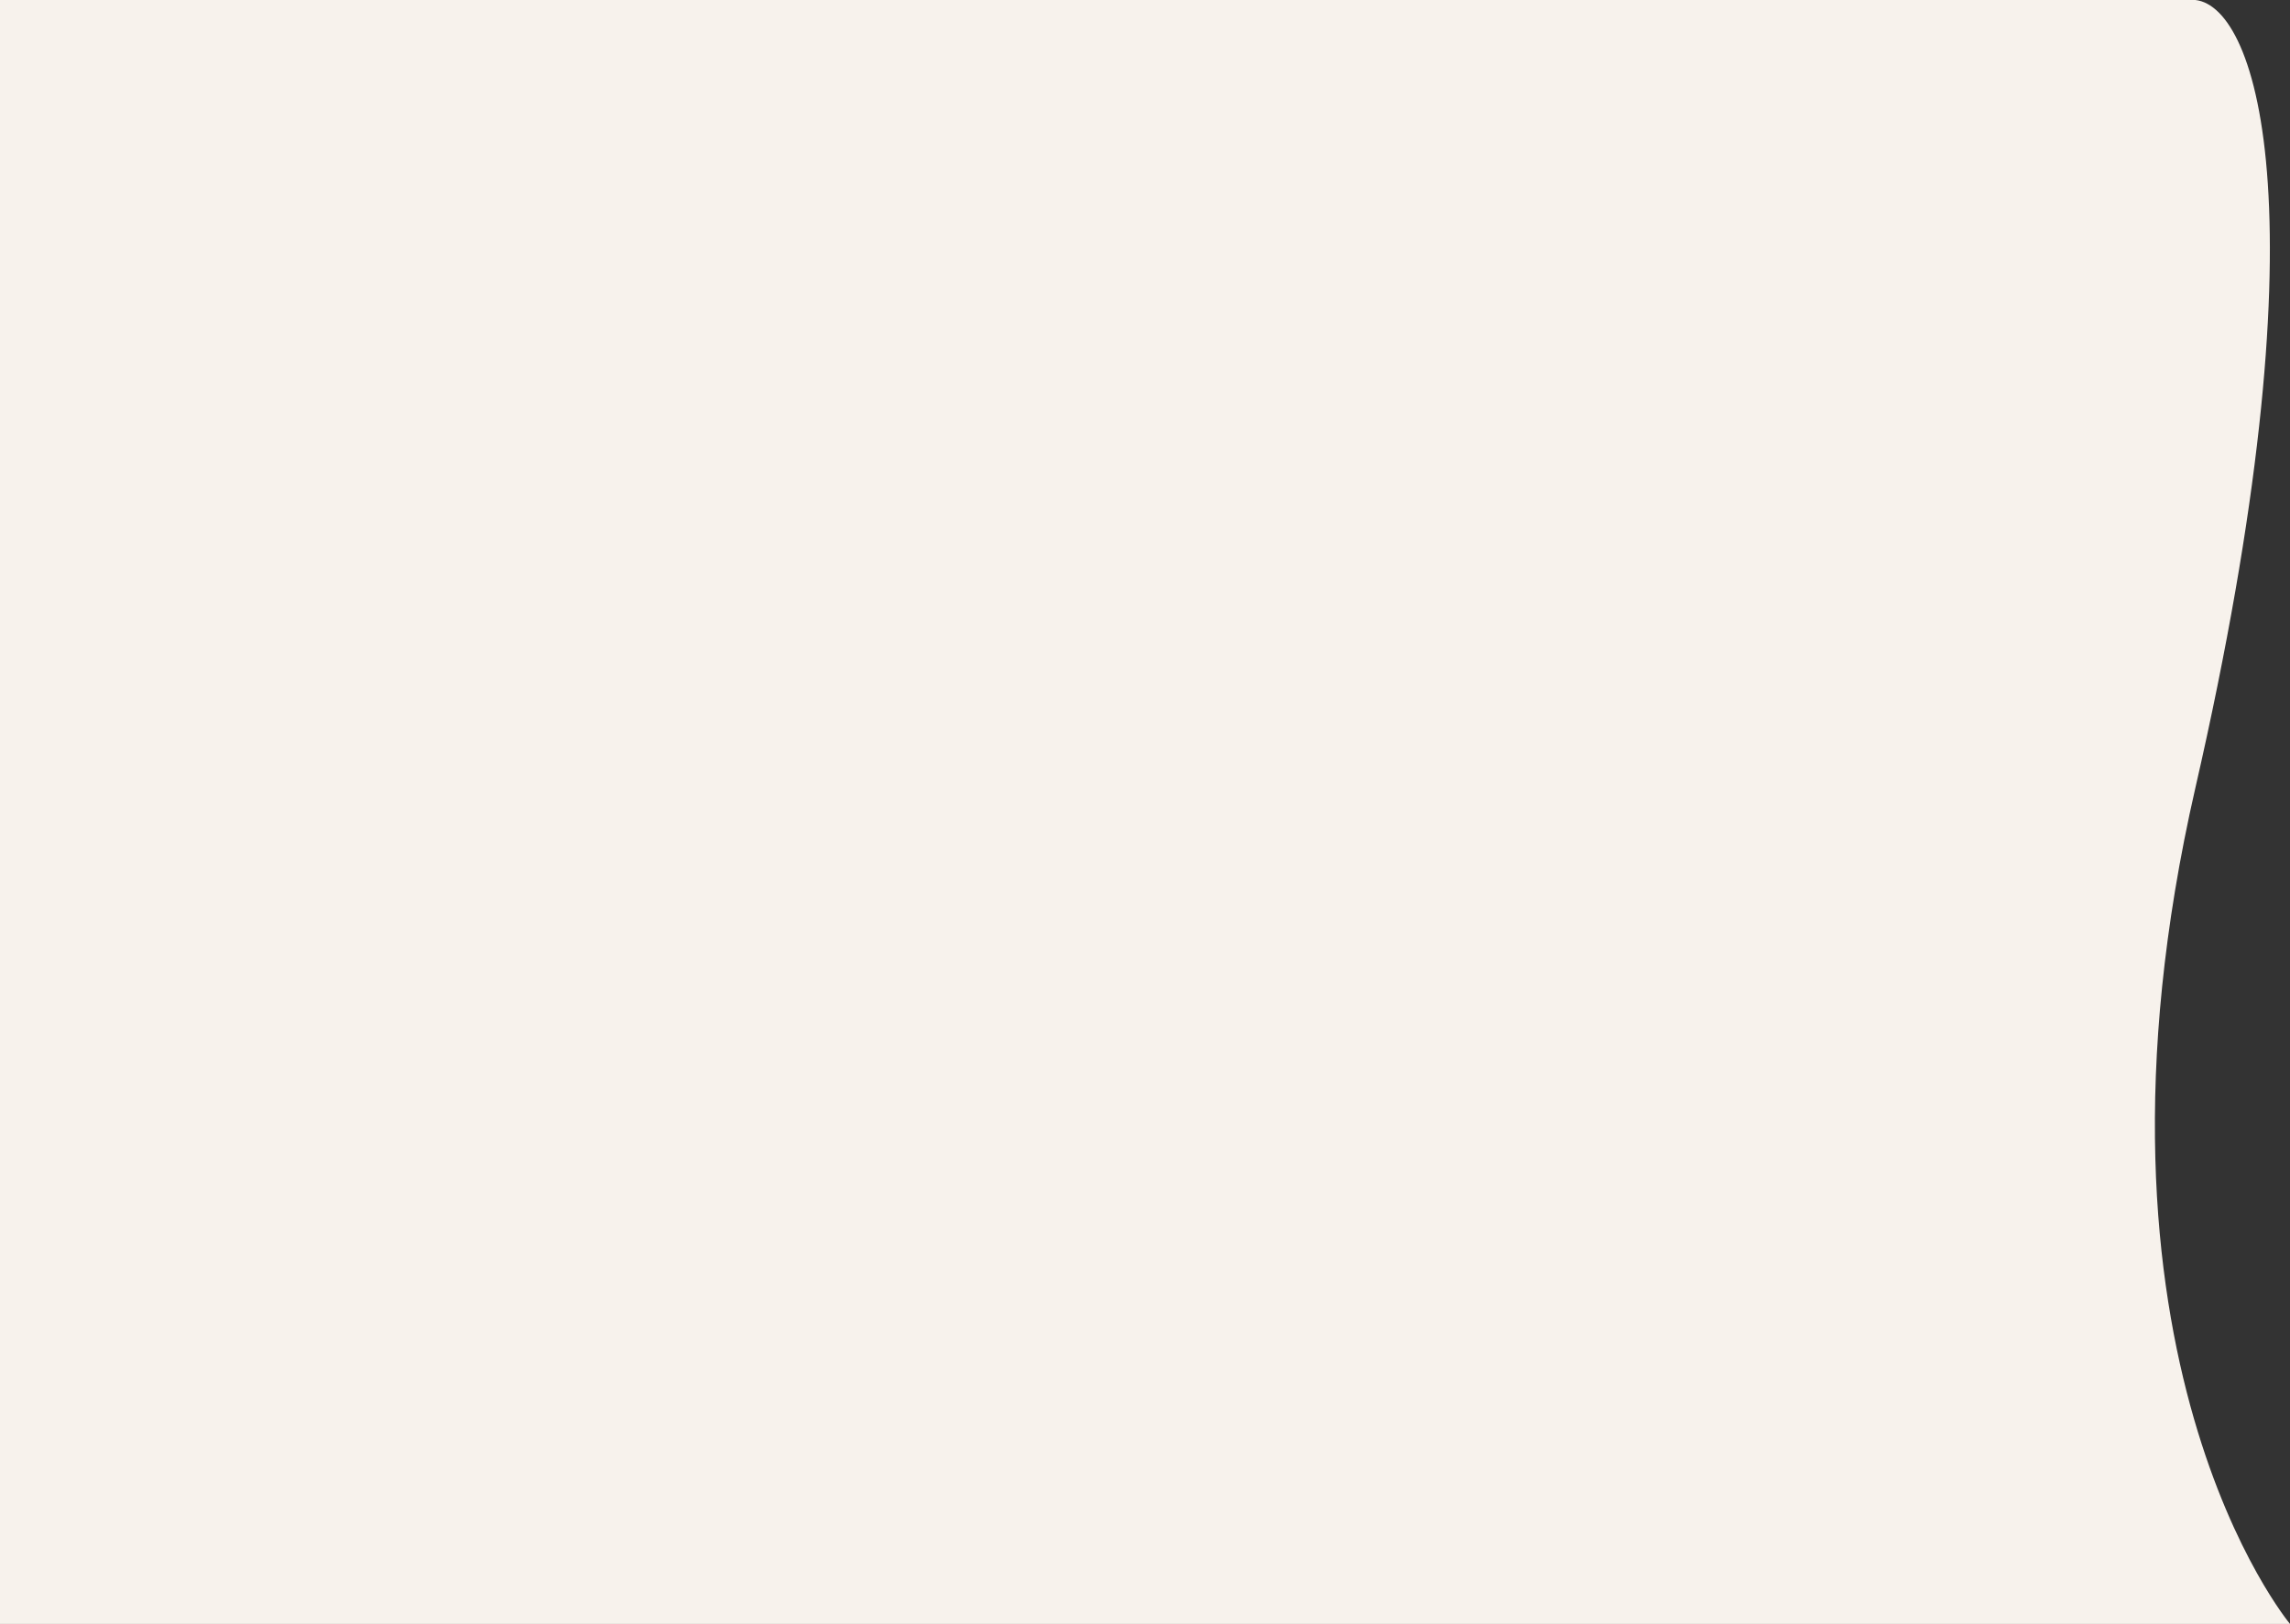 <svg width="949" height="673" viewBox="0 0 949 673" fill="none" xmlns="http://www.w3.org/2000/svg"><rect x="0" y="0" width="949" height="673" fill="#333333" stroke="none"/><path d="M949 673s-93.085-111.309-39.206-346.512c53.88-235.204 26.161-323.579 0-326.488H0v673h949z" fill="#F7F2EC"/></svg>